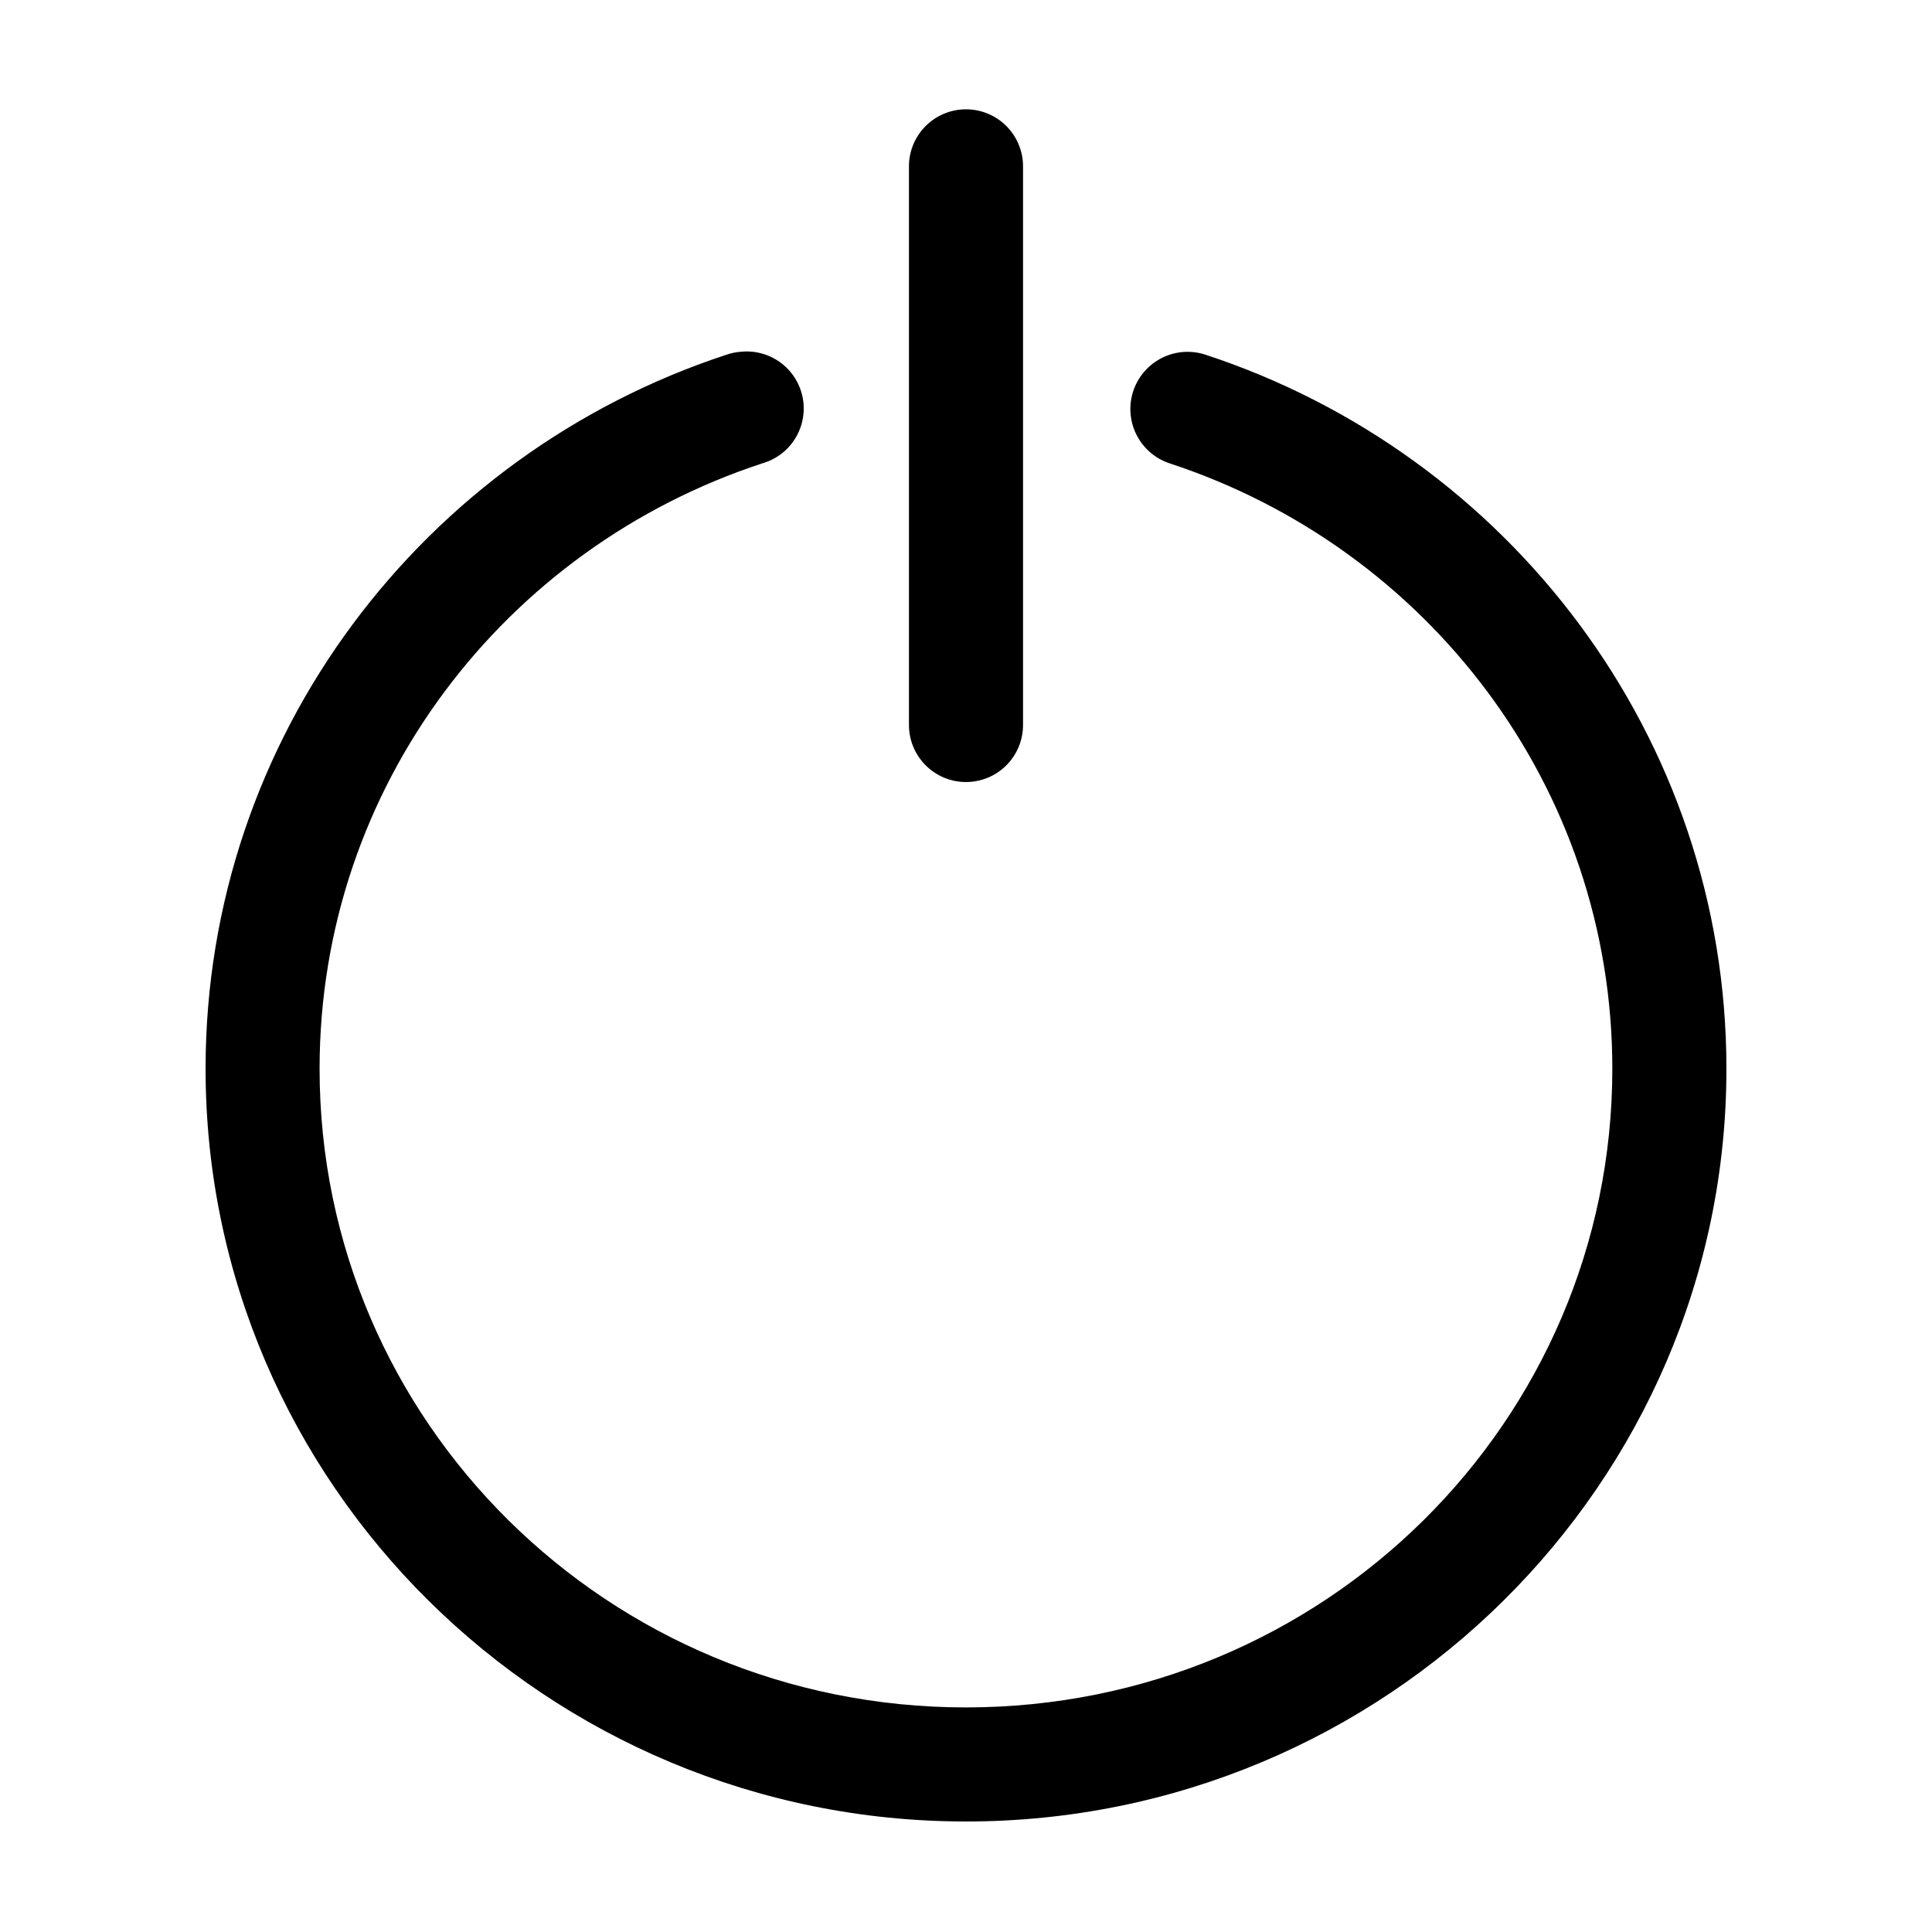 <?xml version="1.0" encoding="UTF-8"?>
<!-- Uploaded to: SVG Repo, www.svgrepo.com, Generator: SVG Repo Mixer Tools -->
<svg fill="#000000" width="800px" height="800px" version="1.1" viewBox="144 144 512 512" xmlns="http://www.w3.org/2000/svg">
 <path d="m399.84 172.97c-4.035 0.043-7.887 1.695-10.695 4.594-2.812 2.898-4.344 6.801-4.262 10.836v147.52c-0.055 4.043 1.512 7.945 4.352 10.824 2.84 2.883 6.719 4.504 10.766 4.504 4.043 0 7.922-1.621 10.762-4.504 2.84-2.879 4.41-6.781 4.352-10.824v-147.52c0.086-4.09-1.492-8.039-4.371-10.949-2.875-2.906-6.809-4.523-10.902-4.481zm-59.355 64.234c-1.34 0.09-2.664 0.352-3.934 0.789-80.133 26.297-138.07 101.15-138.07 189.24 0 110.04 90.52 199.48 201.52 199.48s201.52-89.441 201.52-199.48c0-88.09-57.945-162.95-138.08-189.24-5.144-1.688-10.801-0.5-14.836 3.113s-5.836 9.105-4.723 14.406 4.969 9.605 10.113 11.293c68.141 22.363 117.29 85.582 117.29 160.43 0 93.504-76.453 169.25-171.29 169.25s-171.3-75.746-171.3-169.25c0-74.848 49.152-138.07 117.29-160.43 4.887-1.379 8.754-5.113 10.297-9.949 1.547-4.832 0.562-10.121-2.621-14.074-3.18-3.957-8.133-6.051-13.188-5.578z"/>
</svg>